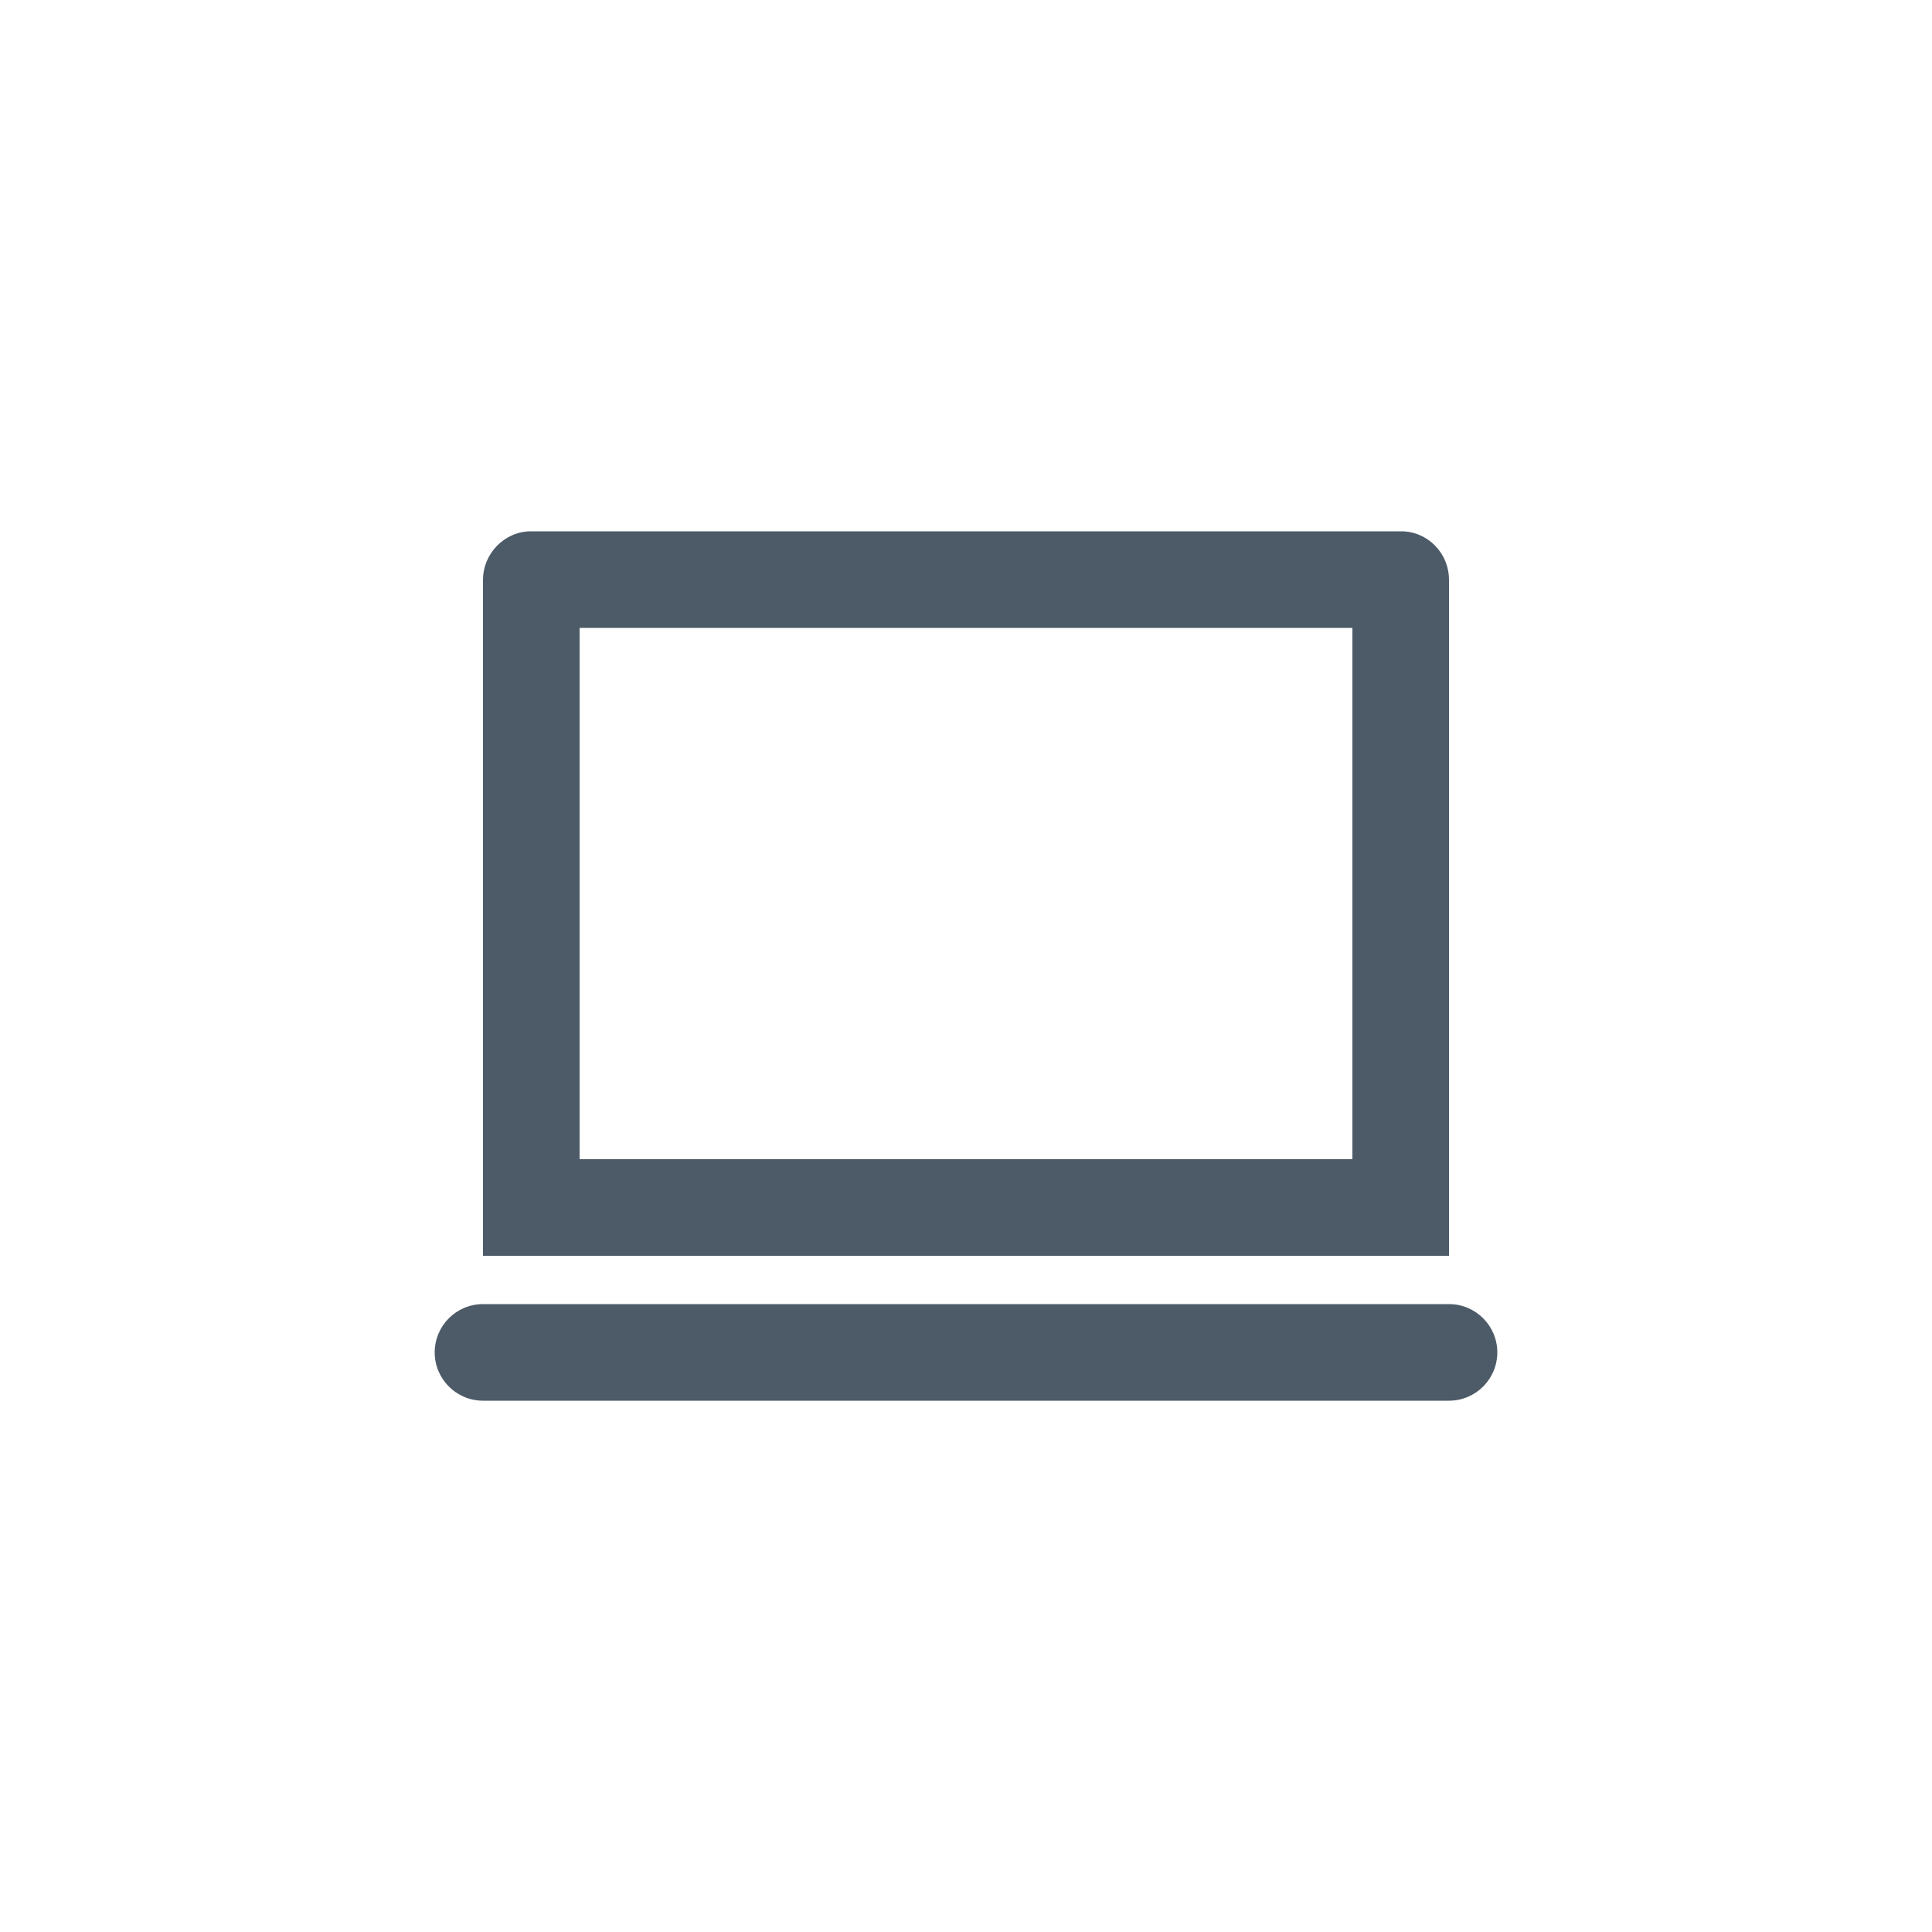 <svg width="60" height="60" viewBox="0 0 60 60" fill="none" xmlns="http://www.w3.org/2000/svg">
<path d="M18 19.5V36H42V19.5H18ZM15 18.011C15 17.177 15.682 16.5 16.488 16.5H43.512C44.334 16.5 45 17.174 45 18.011V39H15V18.011ZM13.5 42C13.5 41.172 14.172 40.5 15 40.5H45C45.828 40.5 46.5 41.172 46.5 42C46.5 42.828 45.828 43.5 45 43.5H15C14.172 43.5 13.5 42.828 13.5 42Z" fill="#4D5B68"/>
</svg>
